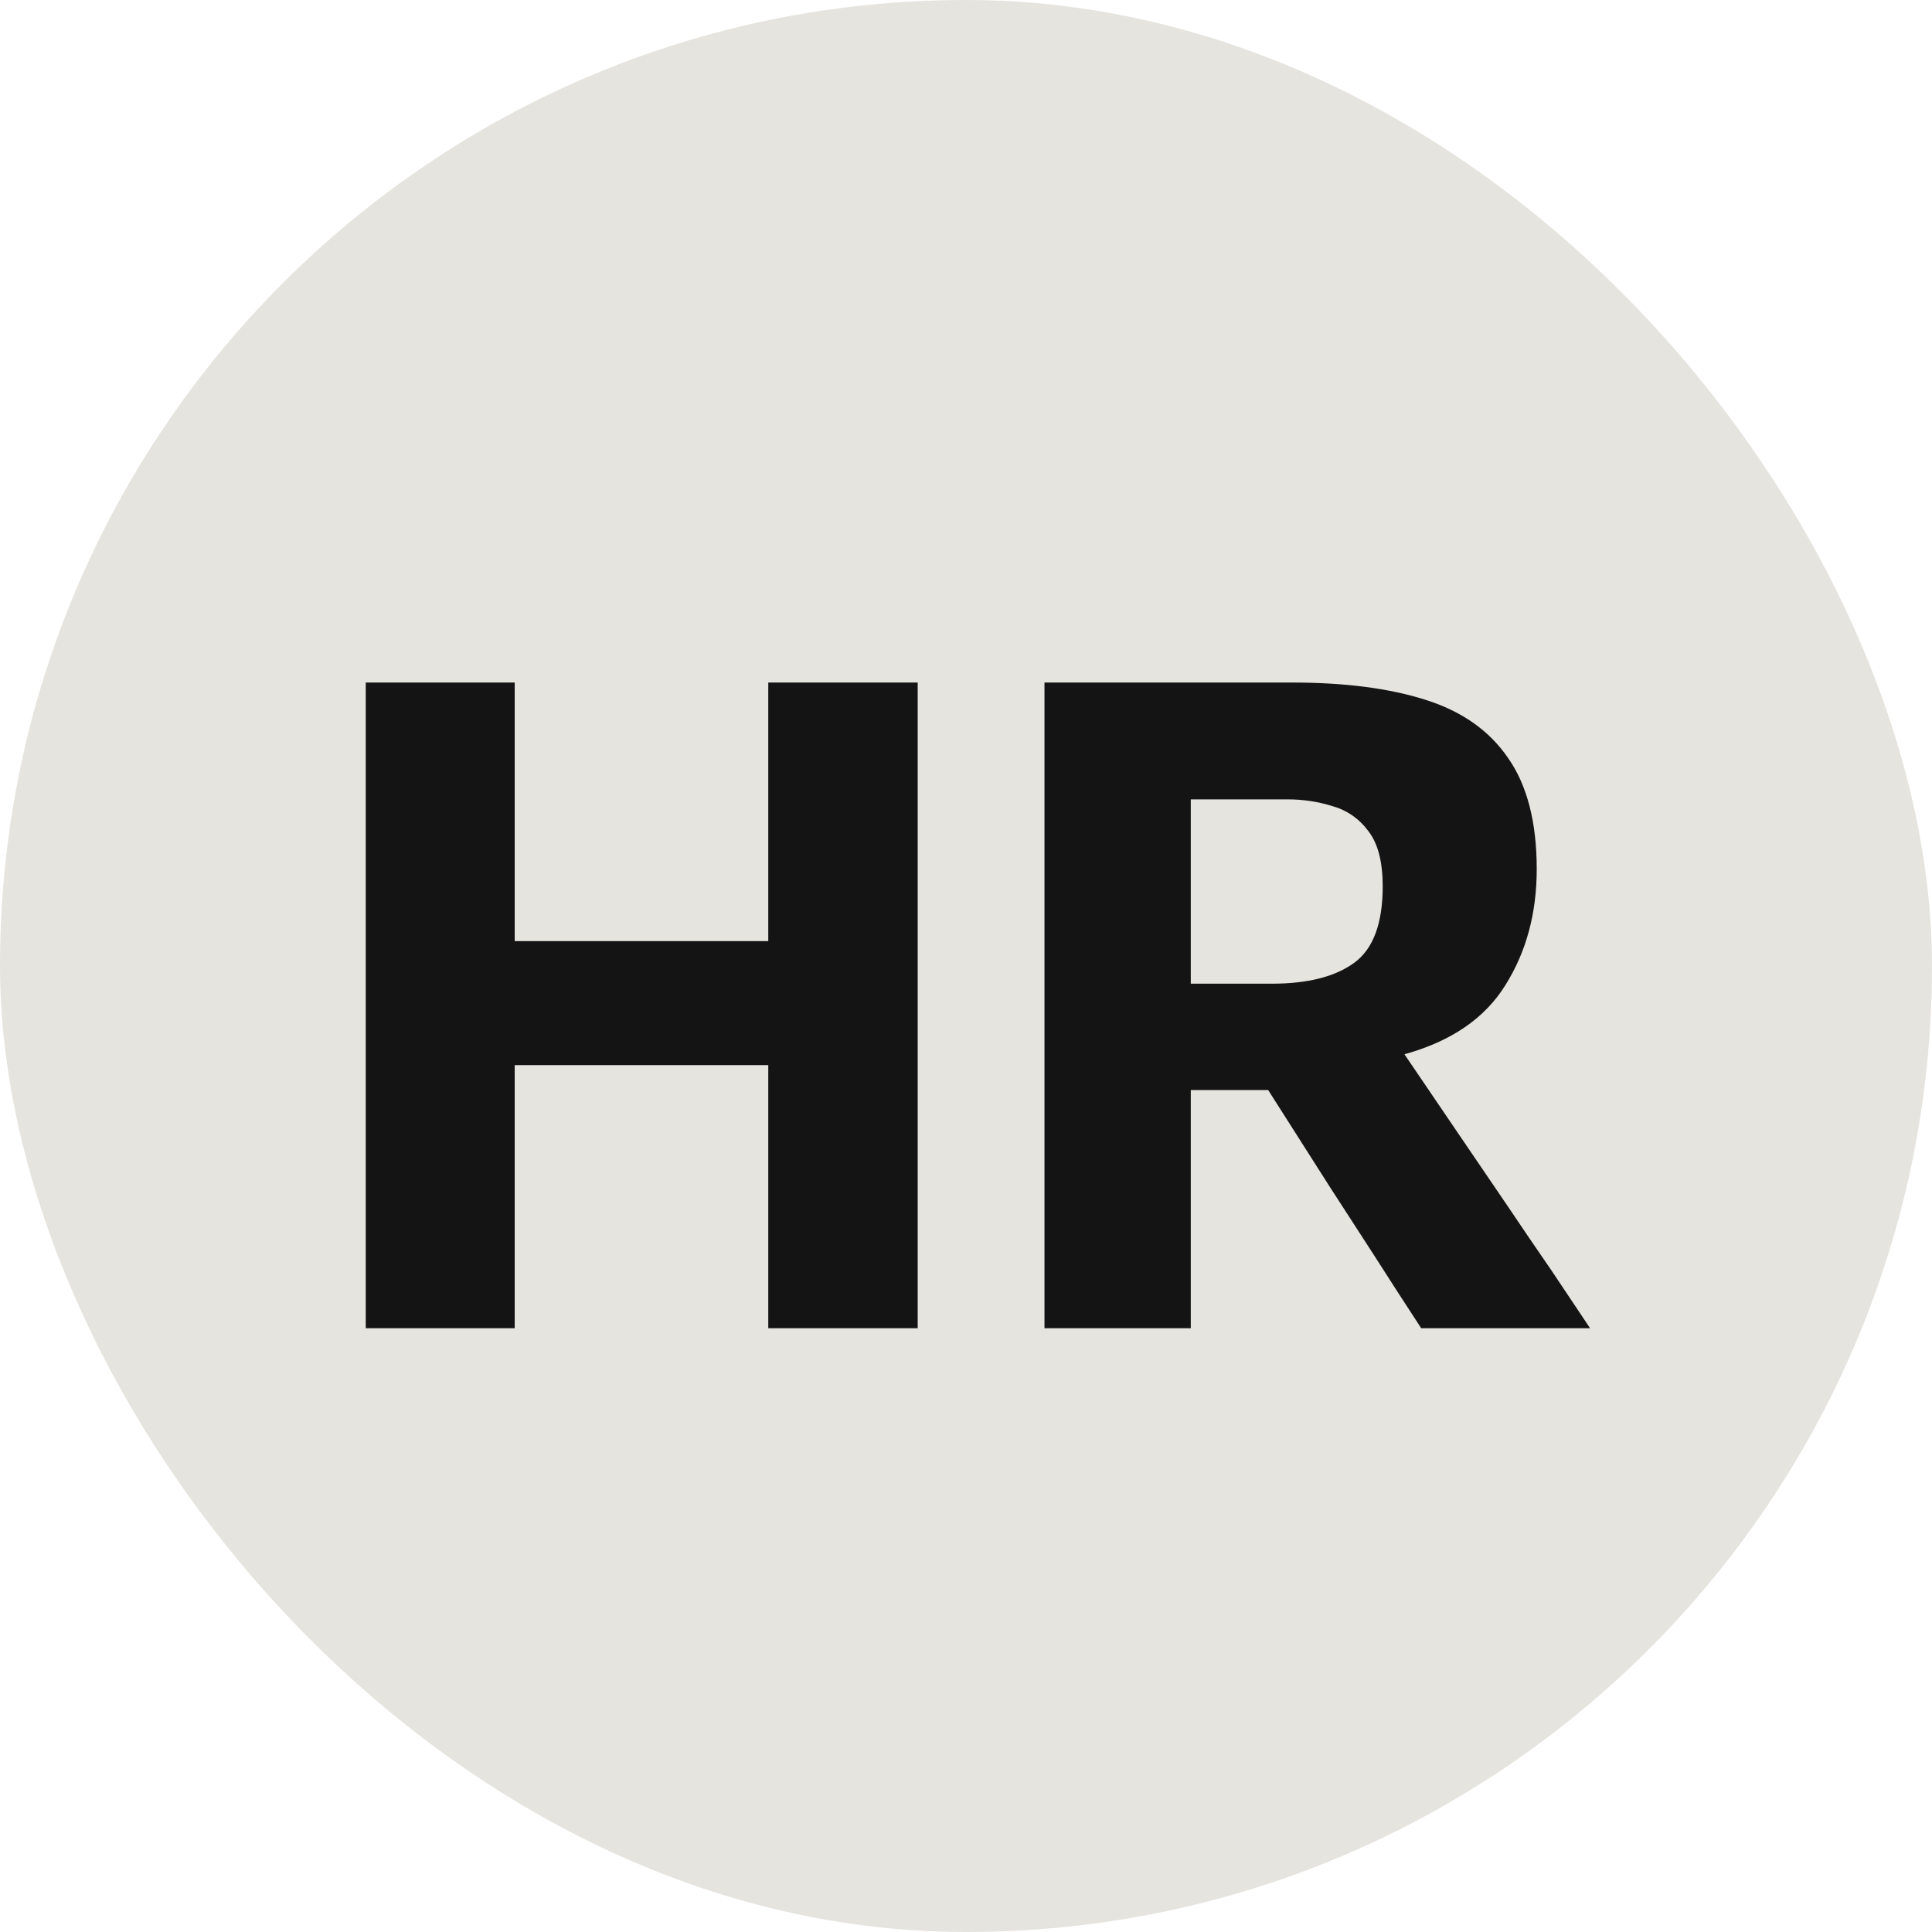 <?xml version="1.0" encoding="UTF-8"?> <svg xmlns="http://www.w3.org/2000/svg" width="32" height="32" viewBox="0 0 32 32" fill="none"><rect width="32" height="32" rx="16" fill="#E6E4DE"></rect><path d="M6.058 22V11.305H8.525V15.588H12.725V11.305H15.2V22H12.725V17.642H8.525V22H6.058ZM17.3 22V11.305H21.402C22.273 11.305 23.008 11.4 23.608 11.59C24.212 11.78 24.67 12.102 24.98 12.557C25.295 13.008 25.453 13.62 25.453 14.395C25.453 15.125 25.28 15.765 24.935 16.315C24.595 16.865 24.038 17.247 23.262 17.462L24.23 18.887C24.455 19.218 24.695 19.57 24.95 19.945C25.205 20.325 25.455 20.692 25.7 21.047C25.94 21.407 26.152 21.725 26.337 22H23.54C23.265 21.58 23.005 21.177 22.76 20.793C22.51 20.407 22.267 20.032 22.032 19.668L21.005 18.055H19.723V22H17.3ZM21.328 13.24H19.723V16.293H21.065C21.66 16.293 22.115 16.177 22.43 15.947C22.745 15.717 22.902 15.295 22.902 14.68C22.902 14.28 22.825 13.977 22.67 13.773C22.515 13.562 22.315 13.422 22.07 13.352C21.83 13.277 21.582 13.24 21.328 13.24Z" fill="#141414"></path></svg> 
